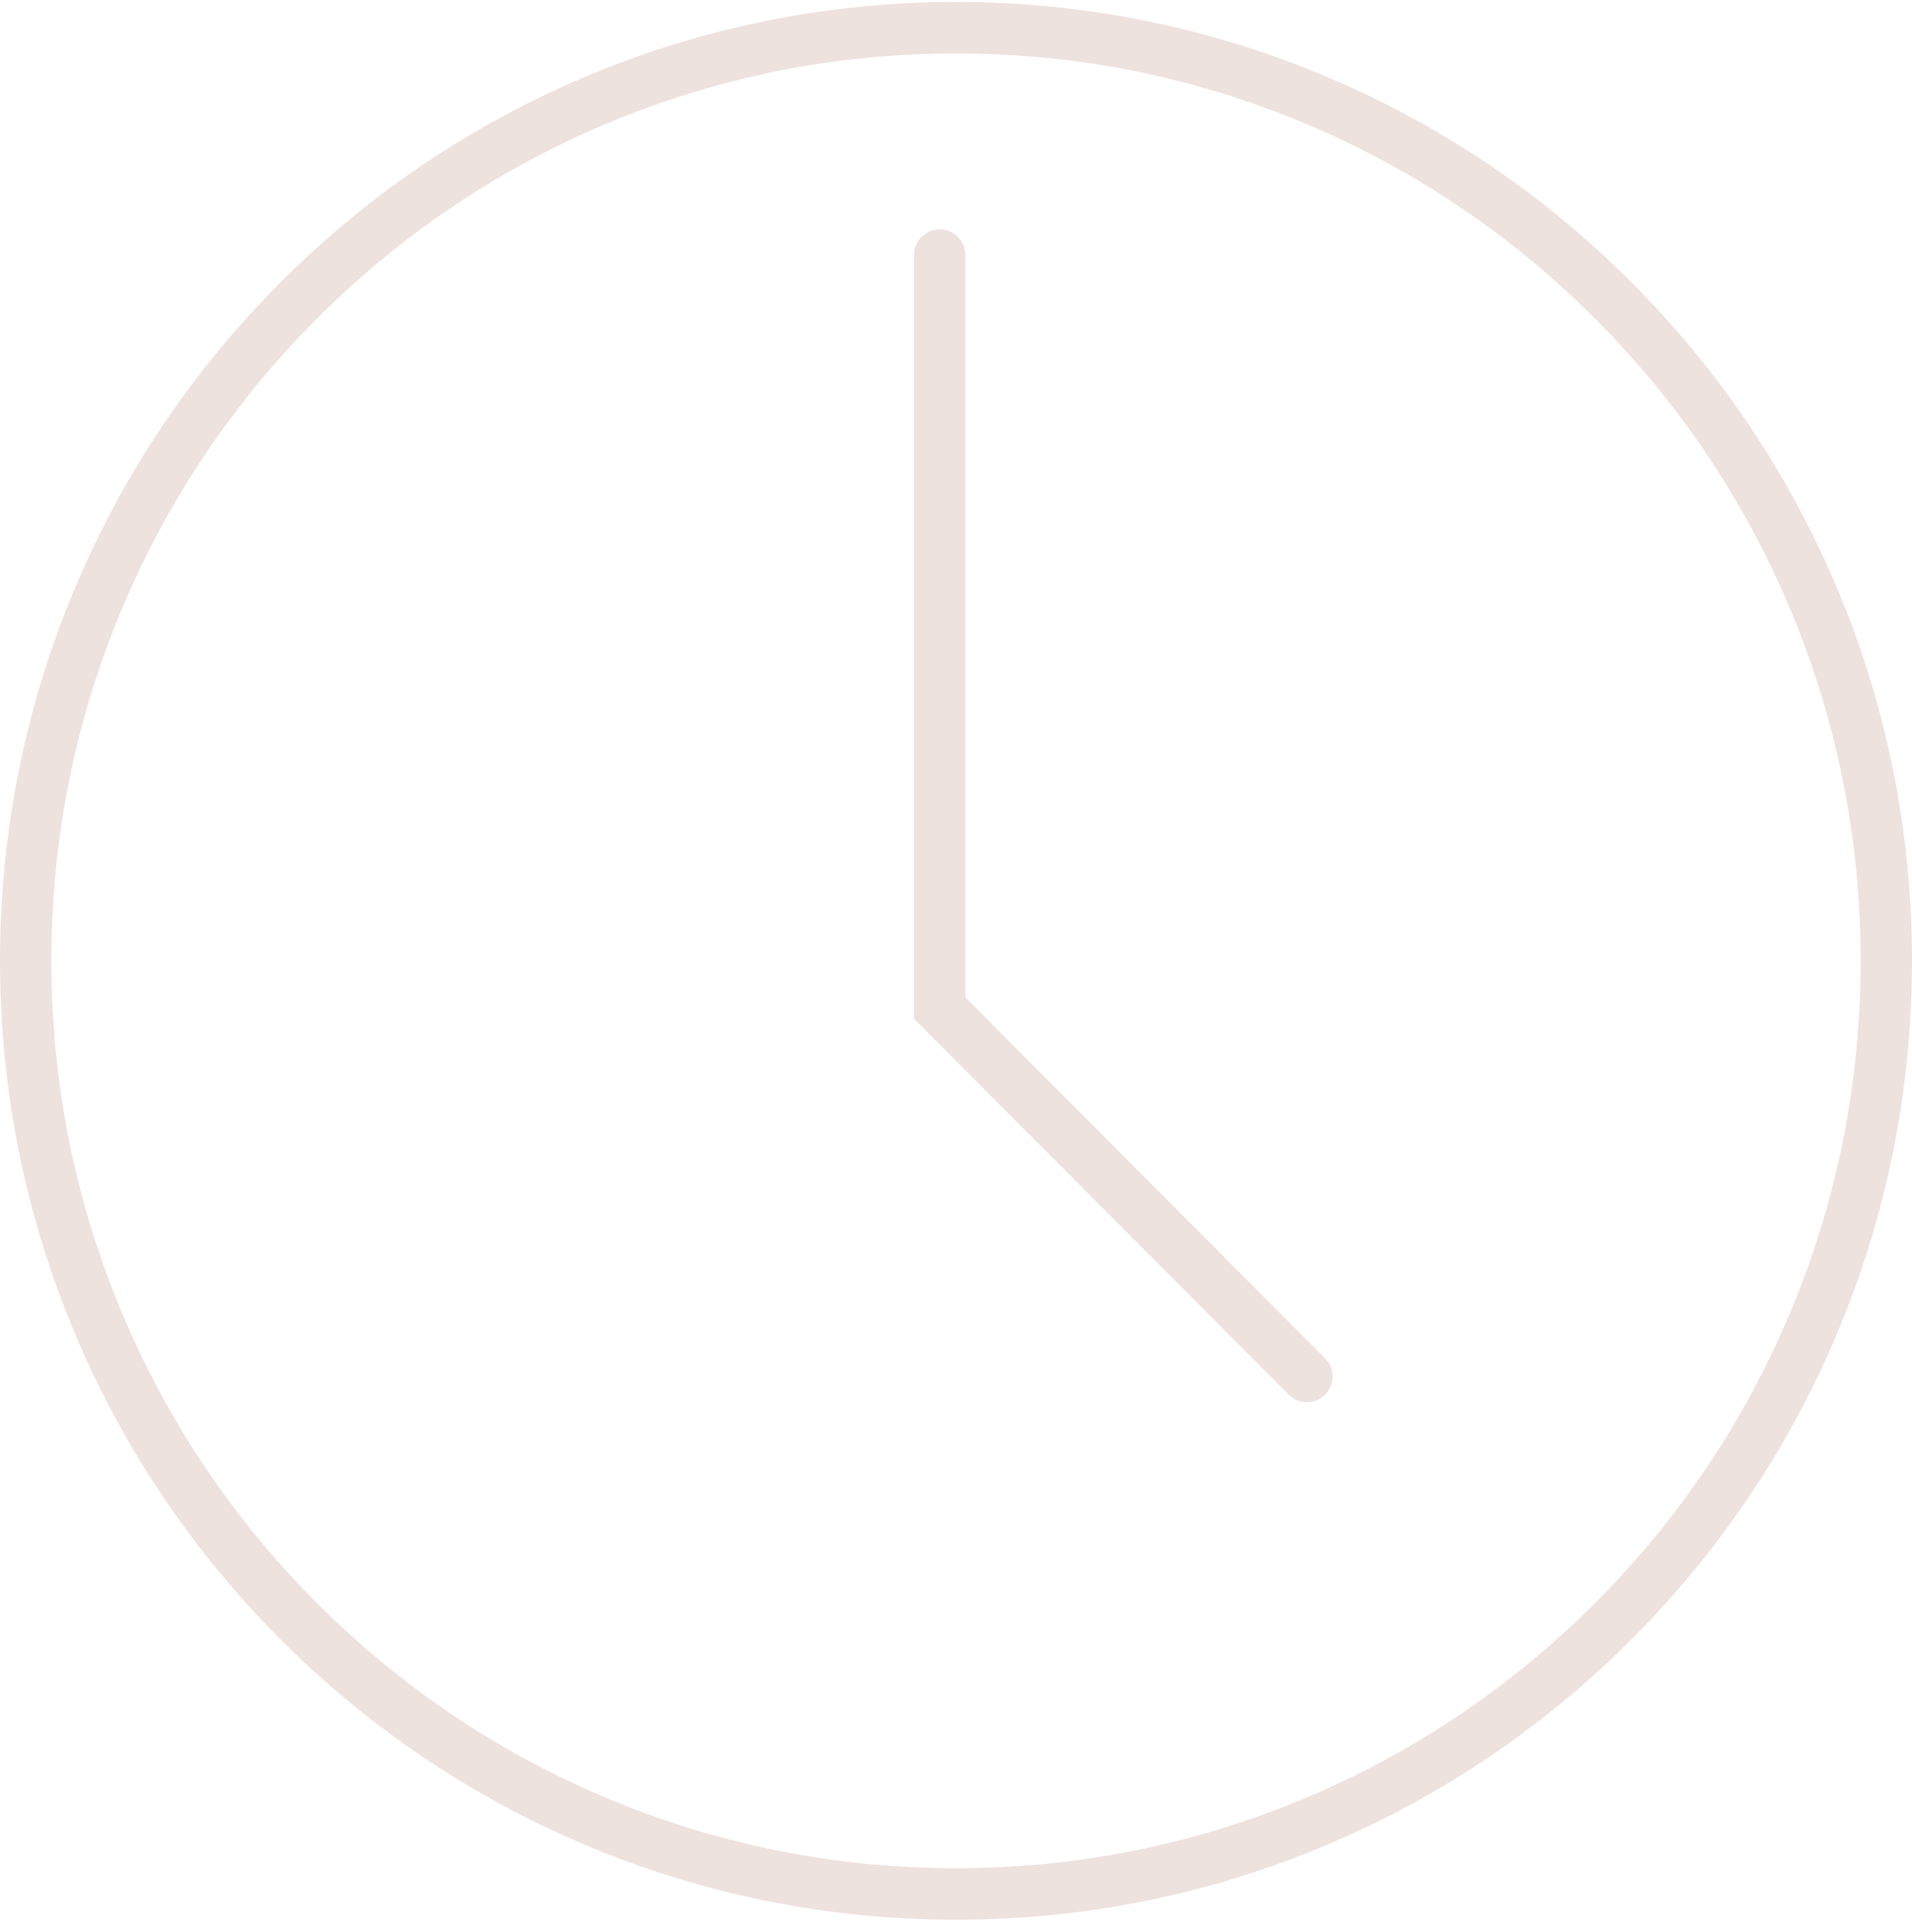 <svg width="98" height="99" viewBox="0 0 98 99" fill="none" xmlns="http://www.w3.org/2000/svg">
<path d="M49 98.391C42.386 98.391 35.968 97.091 29.927 94.529C24.091 92.053 18.851 88.51 14.352 83.997C9.852 79.484 6.319 74.228 3.851 68.376C1.296 62.316 0 55.88 0 49.246C0 42.612 1.296 36.176 3.851 30.116C6.319 24.264 9.852 19.009 14.352 14.496C18.851 9.983 24.092 6.439 29.927 3.964C35.968 1.401 42.386 0.102 49 0.102C55.614 0.102 62.032 1.401 68.073 3.964C73.909 6.439 79.149 9.983 83.648 14.496C88.148 19.009 91.681 24.265 94.149 30.116C96.704 36.176 98 42.612 98 49.246C98 55.88 96.704 62.316 94.149 68.376C91.681 74.229 88.148 79.484 83.648 83.997C79.149 88.51 73.908 92.053 68.073 94.529C62.032 97.091 55.614 98.391 49 98.391ZM49 2.742C42.74 2.742 36.668 3.971 30.953 6.395C25.431 8.737 20.472 12.09 16.214 16.362C11.955 20.634 8.612 25.606 6.277 31.144C3.859 36.876 2.634 42.966 2.634 49.244C2.634 55.523 3.86 61.613 6.277 67.345C8.612 72.883 11.955 77.856 16.214 82.127C20.473 86.398 25.431 89.752 30.953 92.094C36.668 94.518 42.74 95.747 49 95.747C55.26 95.747 61.332 94.517 67.047 92.094C72.569 89.752 77.528 86.398 81.786 82.127C86.045 77.855 89.388 72.883 91.723 67.345C94.141 61.613 95.366 55.523 95.366 49.244C95.366 42.966 94.14 36.876 91.723 31.144C89.388 25.606 86.045 20.633 81.786 16.362C77.527 12.09 72.569 8.737 67.047 6.395C61.332 3.97 55.26 2.742 49 2.742Z" fill="#EEE2DF"/>
<path d="M66.985 71.869C66.648 71.869 66.311 71.74 66.054 71.482L46.846 52.217V13.073C46.846 12.343 47.435 11.752 48.163 11.752C48.891 11.752 49.48 12.343 49.48 13.073V51.121L67.917 69.612C68.431 70.129 68.431 70.965 67.917 71.481C67.659 71.739 67.322 71.868 66.985 71.868V71.869Z" fill="#EEE2DF"/>
</svg>
